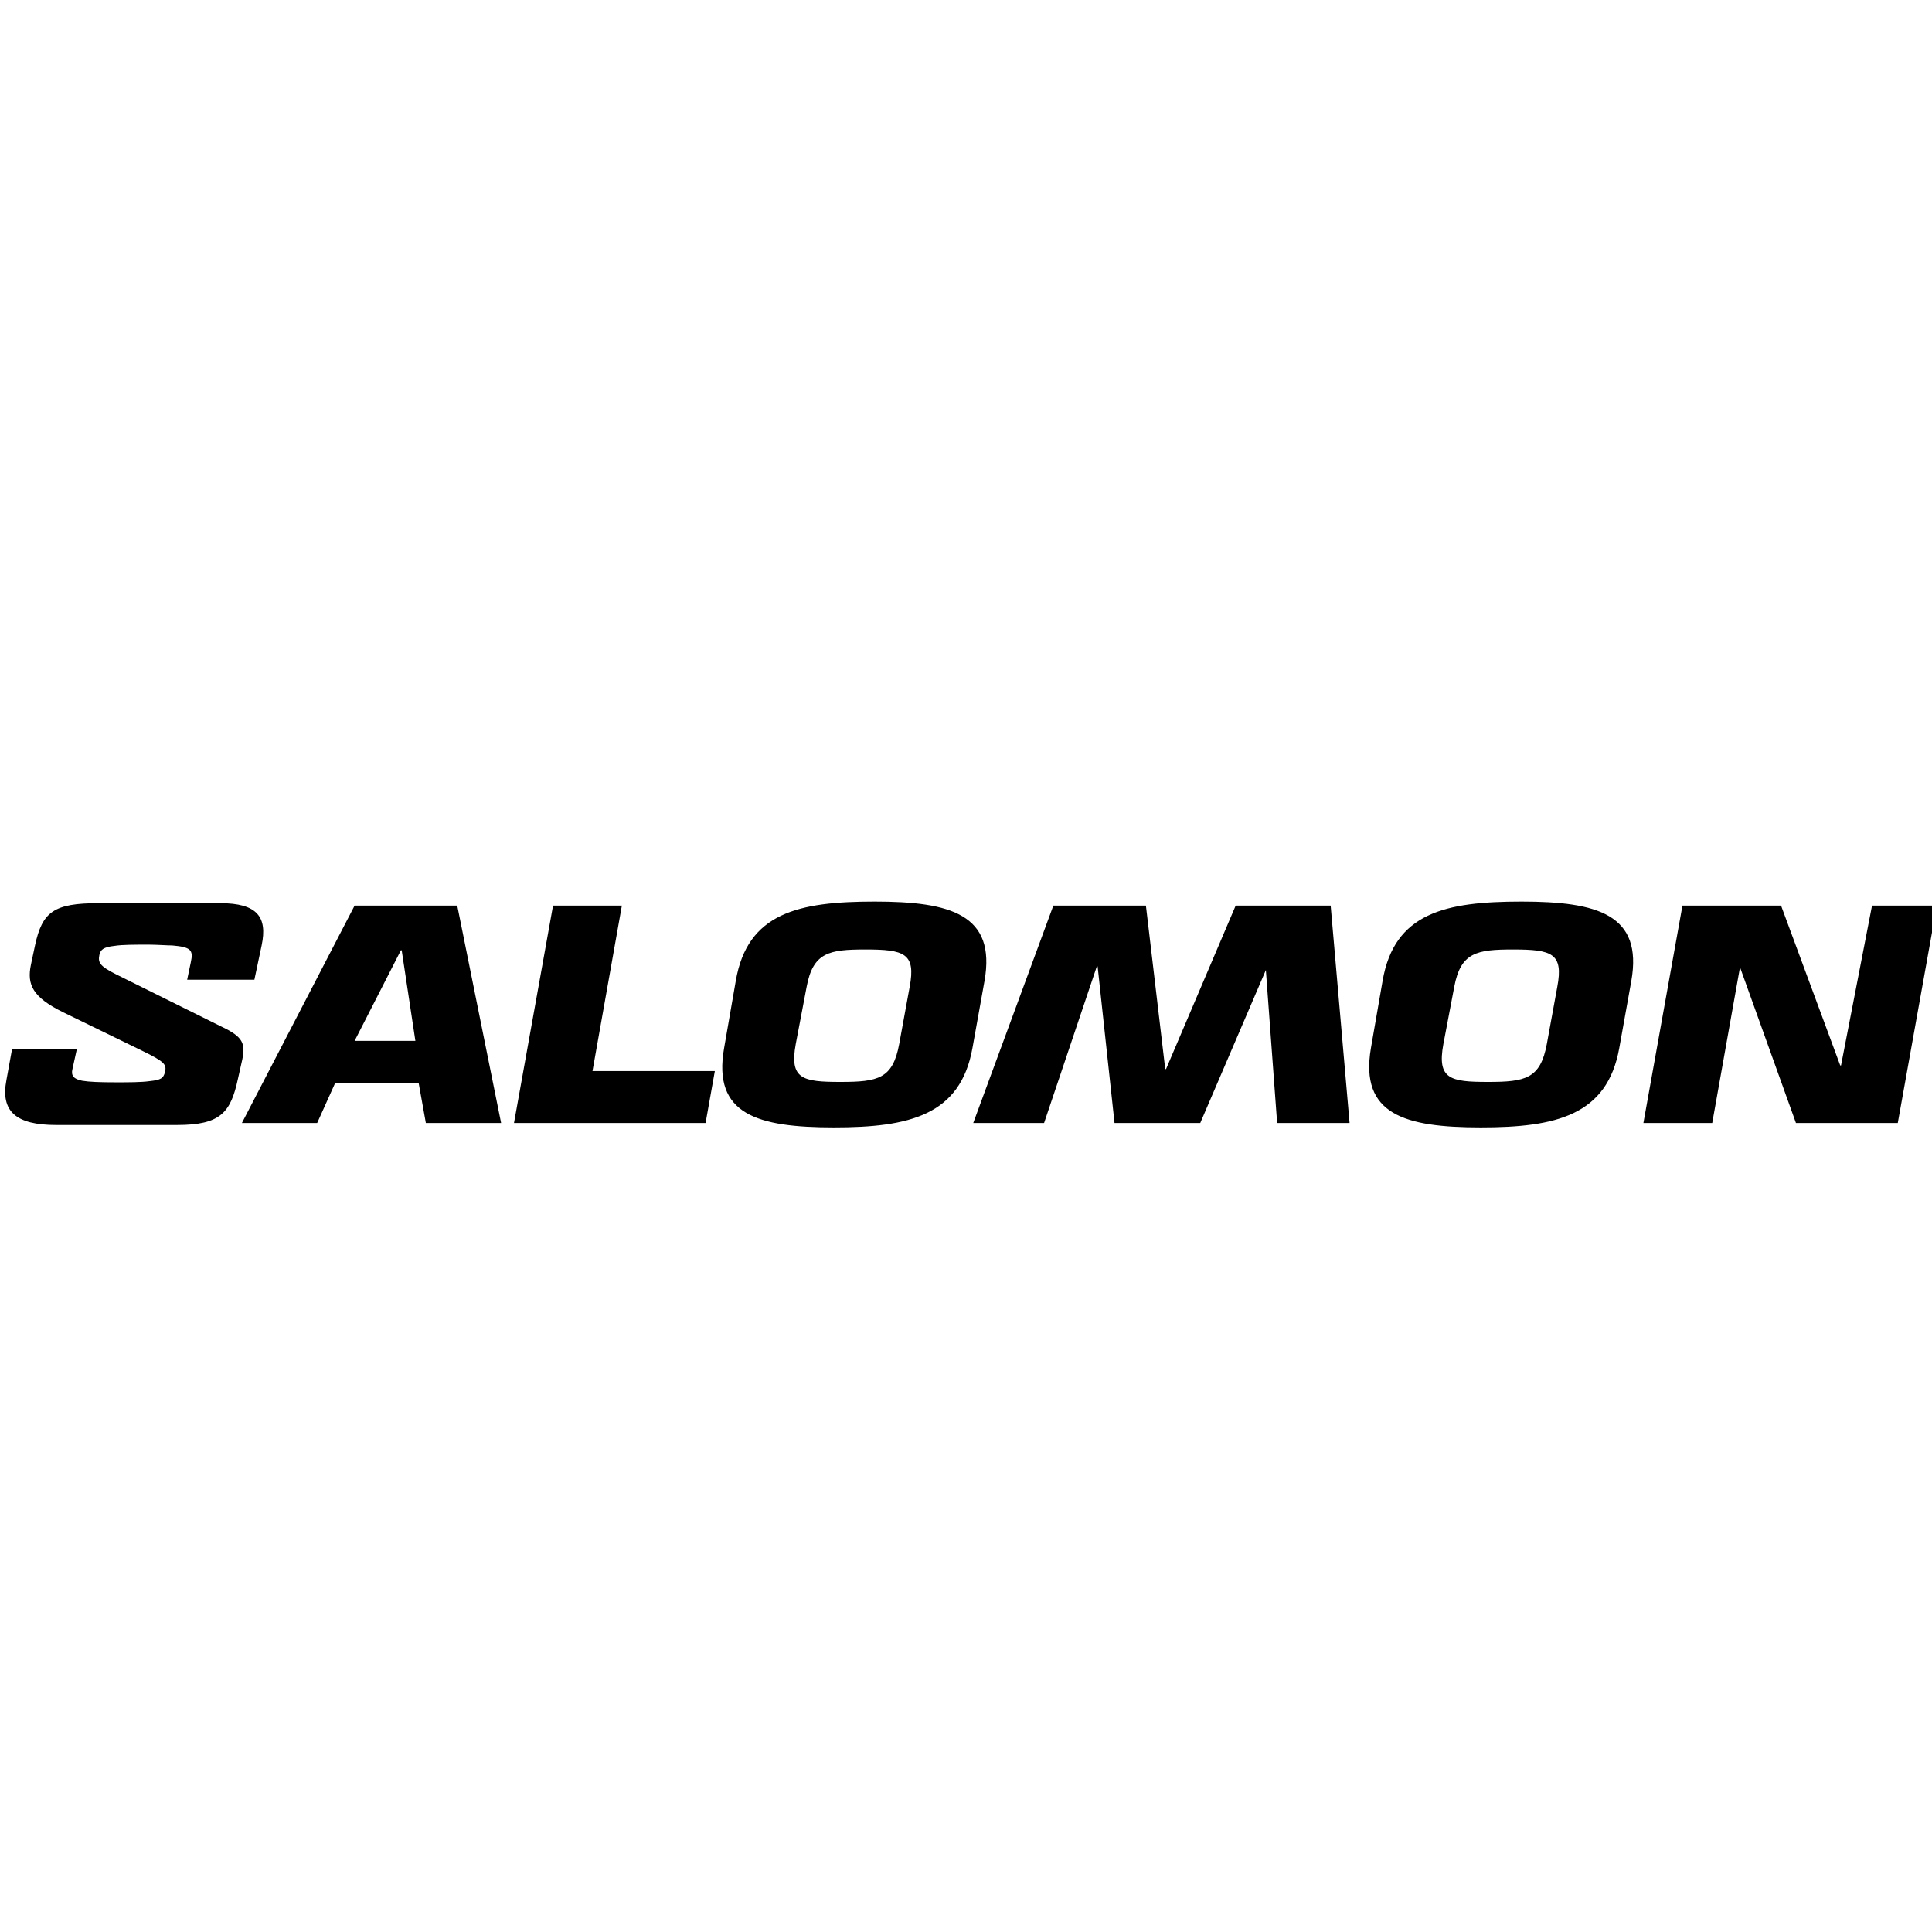 <?xml version="1.0" encoding="UTF-8"?><svg id="a" xmlns="http://www.w3.org/2000/svg" viewBox="0 0 48 48"><path d="M1.4,27.95c-1.01,0-1.39-.34-1.24-1.12l.14-.77h1.61l-.11.5c-.04.16.03.25.24.29.18.03.43.04.86.04.28,0,.61,0,.82-.03.28-.03.34-.07.38-.23.04-.18,0-.25-.58-.53l-1.95-.95c-.75-.37-.91-.68-.8-1.19l.1-.47c.18-.84.47-1.05,1.58-1.05h3.02c.92,0,1.18.34,1.03,1.05l-.18.85h-1.67l.09-.43c.07-.31,0-.38-.46-.42-.13,0-.39-.02-.59-.02-.33,0-.66,0-.84.03-.29.03-.35.1-.38.22-.04.19,0,.28.42.49l2.62,1.3c.53.25.59.42.51.81l-.11.49c-.18.83-.43,1.14-1.51,1.14H1.4ZM9.96,23.61h.02l.34,2.25h-1.51l1.15-2.25ZM8.81,22.5l-2.8,5.4h1.87l.45-1h2.07l.18,1h1.87l-1.09-5.4h-2.55ZM13.74,22.5l-.97,5.4h4.76l.23-1.29h-3.04l.73-4.11h-1.71ZM22.34,25.94l.26-1.42c.16-.84-.14-.93-1.1-.93-.9,0-1.3.07-1.46.93l-.27,1.42c-.16.87.17.94,1.11.94.94,0,1.3-.08,1.46-.94M17.99,26.04l.29-1.67c.29-1.69,1.56-1.97,3.45-1.97s3.02.32,2.73,1.97l-.3,1.67c-.3,1.67-1.57,1.97-3.44,1.97-1.9,0-3.02-.32-2.73-1.97M30.7,22.5l-1.73,4.06h-.02l-.48-4.06h-2.3l-1.99,5.4h1.76l1.31-3.89h.02l.42,3.89h2.13l1.63-3.8h0l.28,3.8h1.8l-.47-5.4h-2.36ZM38.43,25.94l.26-1.42c.16-.84-.14-.93-1.1-.93-.9,0-1.3.07-1.46.93l-.27,1.42c-.16.87.17.94,1.11.94.93,0,1.3-.08,1.46-.94M34.06,26.04l.29-1.67c.29-1.69,1.56-1.97,3.45-1.97s3.02.32,2.73,1.97l-.3,1.67c-.3,1.67-1.57,1.97-3.44,1.97-1.89,0-3.01-.32-2.73-1.97M46.51,22.5l-.77,3.97h-.02l-1.47-3.97h-2.45l-.97,5.4h1.71l.69-3.87h0l1.39,3.87h2.53l.97-5.4h-1.62Z" style="stroke-width:0px;"/></svg>